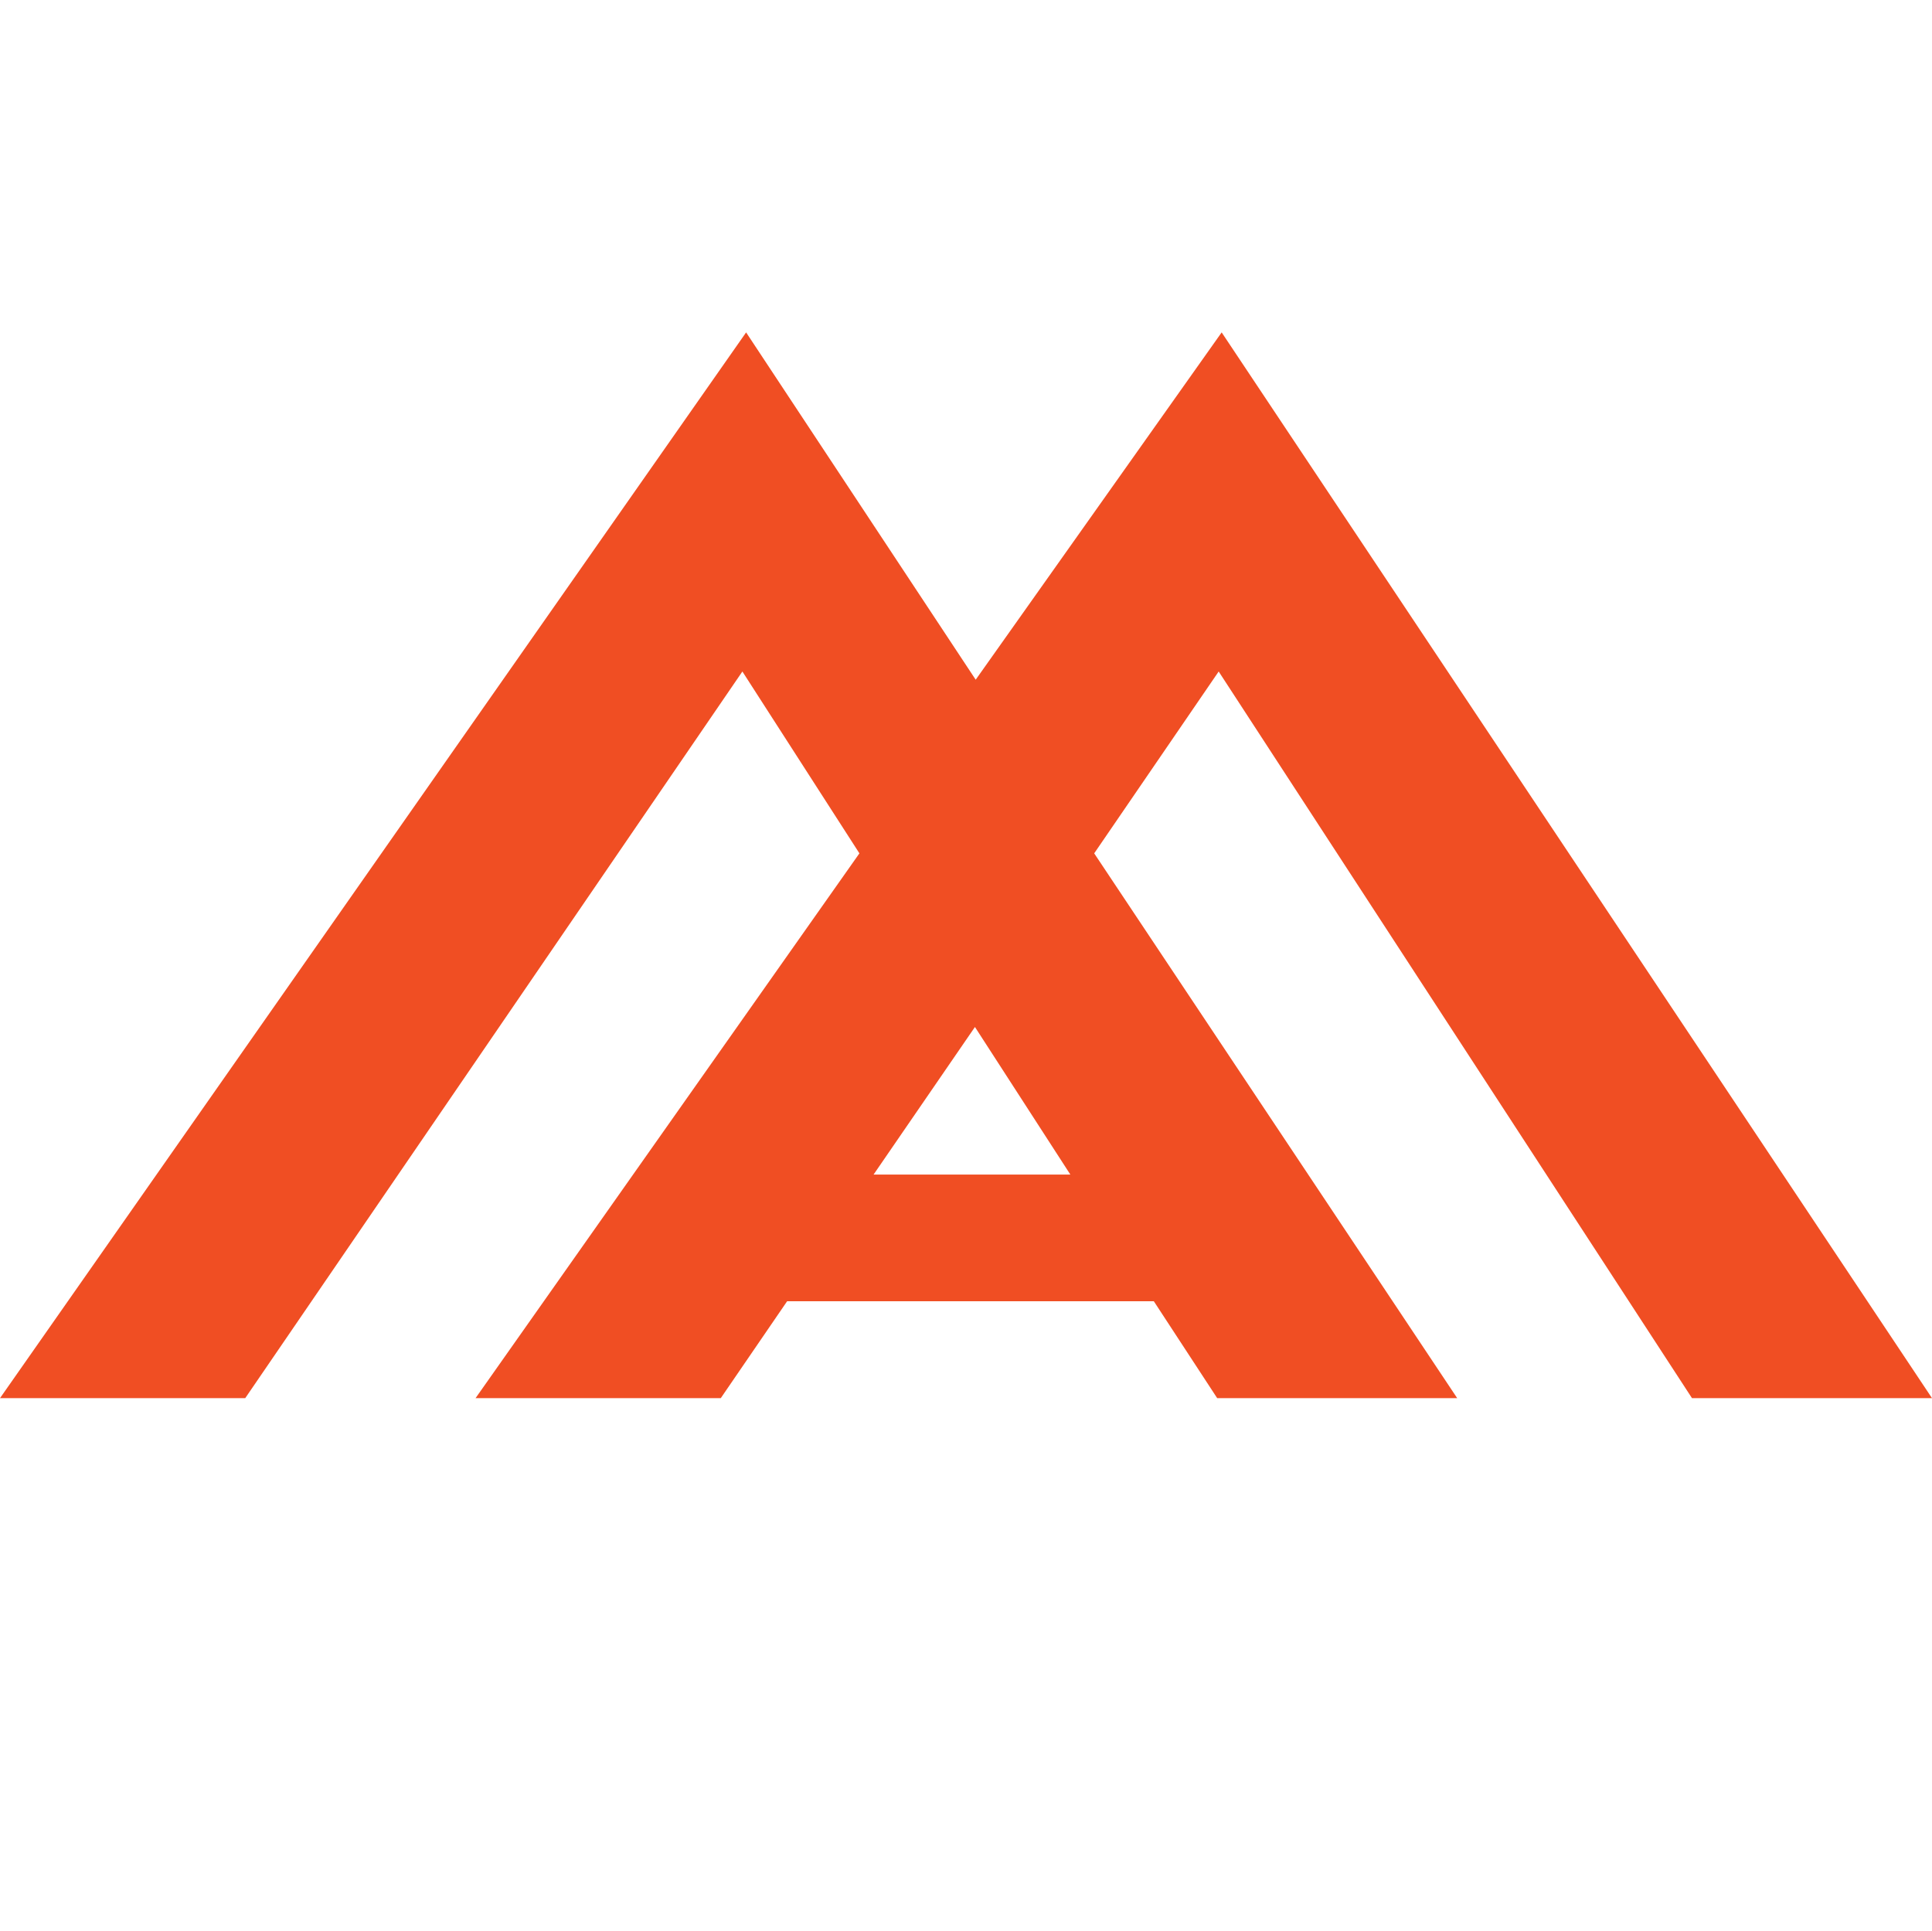 <svg xmlns="http://www.w3.org/2000/svg" version="1.1" xmlns:xlink="http://www.w3.org/1999/xlink" xmlns:svgjs="http://svgjs.com/svgjs" width="259.2" height="259.1"><svg version="1.1" id="SvgjsSvg1000" xmlns="http://www.w3.org/2000/svg" xmlns:xlink="http://www.w3.org/1999/xlink" x="0px" y="0px" viewBox="0 0 259.2 259.1" style="enable-background:new 0 0 259.2 259.1;" xml:space="preserve">
<style type="text/css">
	.st0{fill:#F04E23;}
</style>
<path class="st0" d="M227,187.6h32.2l-95.3-143l-33,46.6l-30.8-46.6L0,187.6h32.9l66.7-97.5l15.7,24.4l-51.5,73.1h32.9l8.9-13h49.2
	l8.5,13h32.2l-48.7-73.1l16.7-24.4L227,187.6z M143.6,157.6h-26.4l13.6-19.8L143.6,157.6z"></path>
</svg><style>@media (prefers-color-scheme: light) { :root { filter: none; } }
</style></svg>